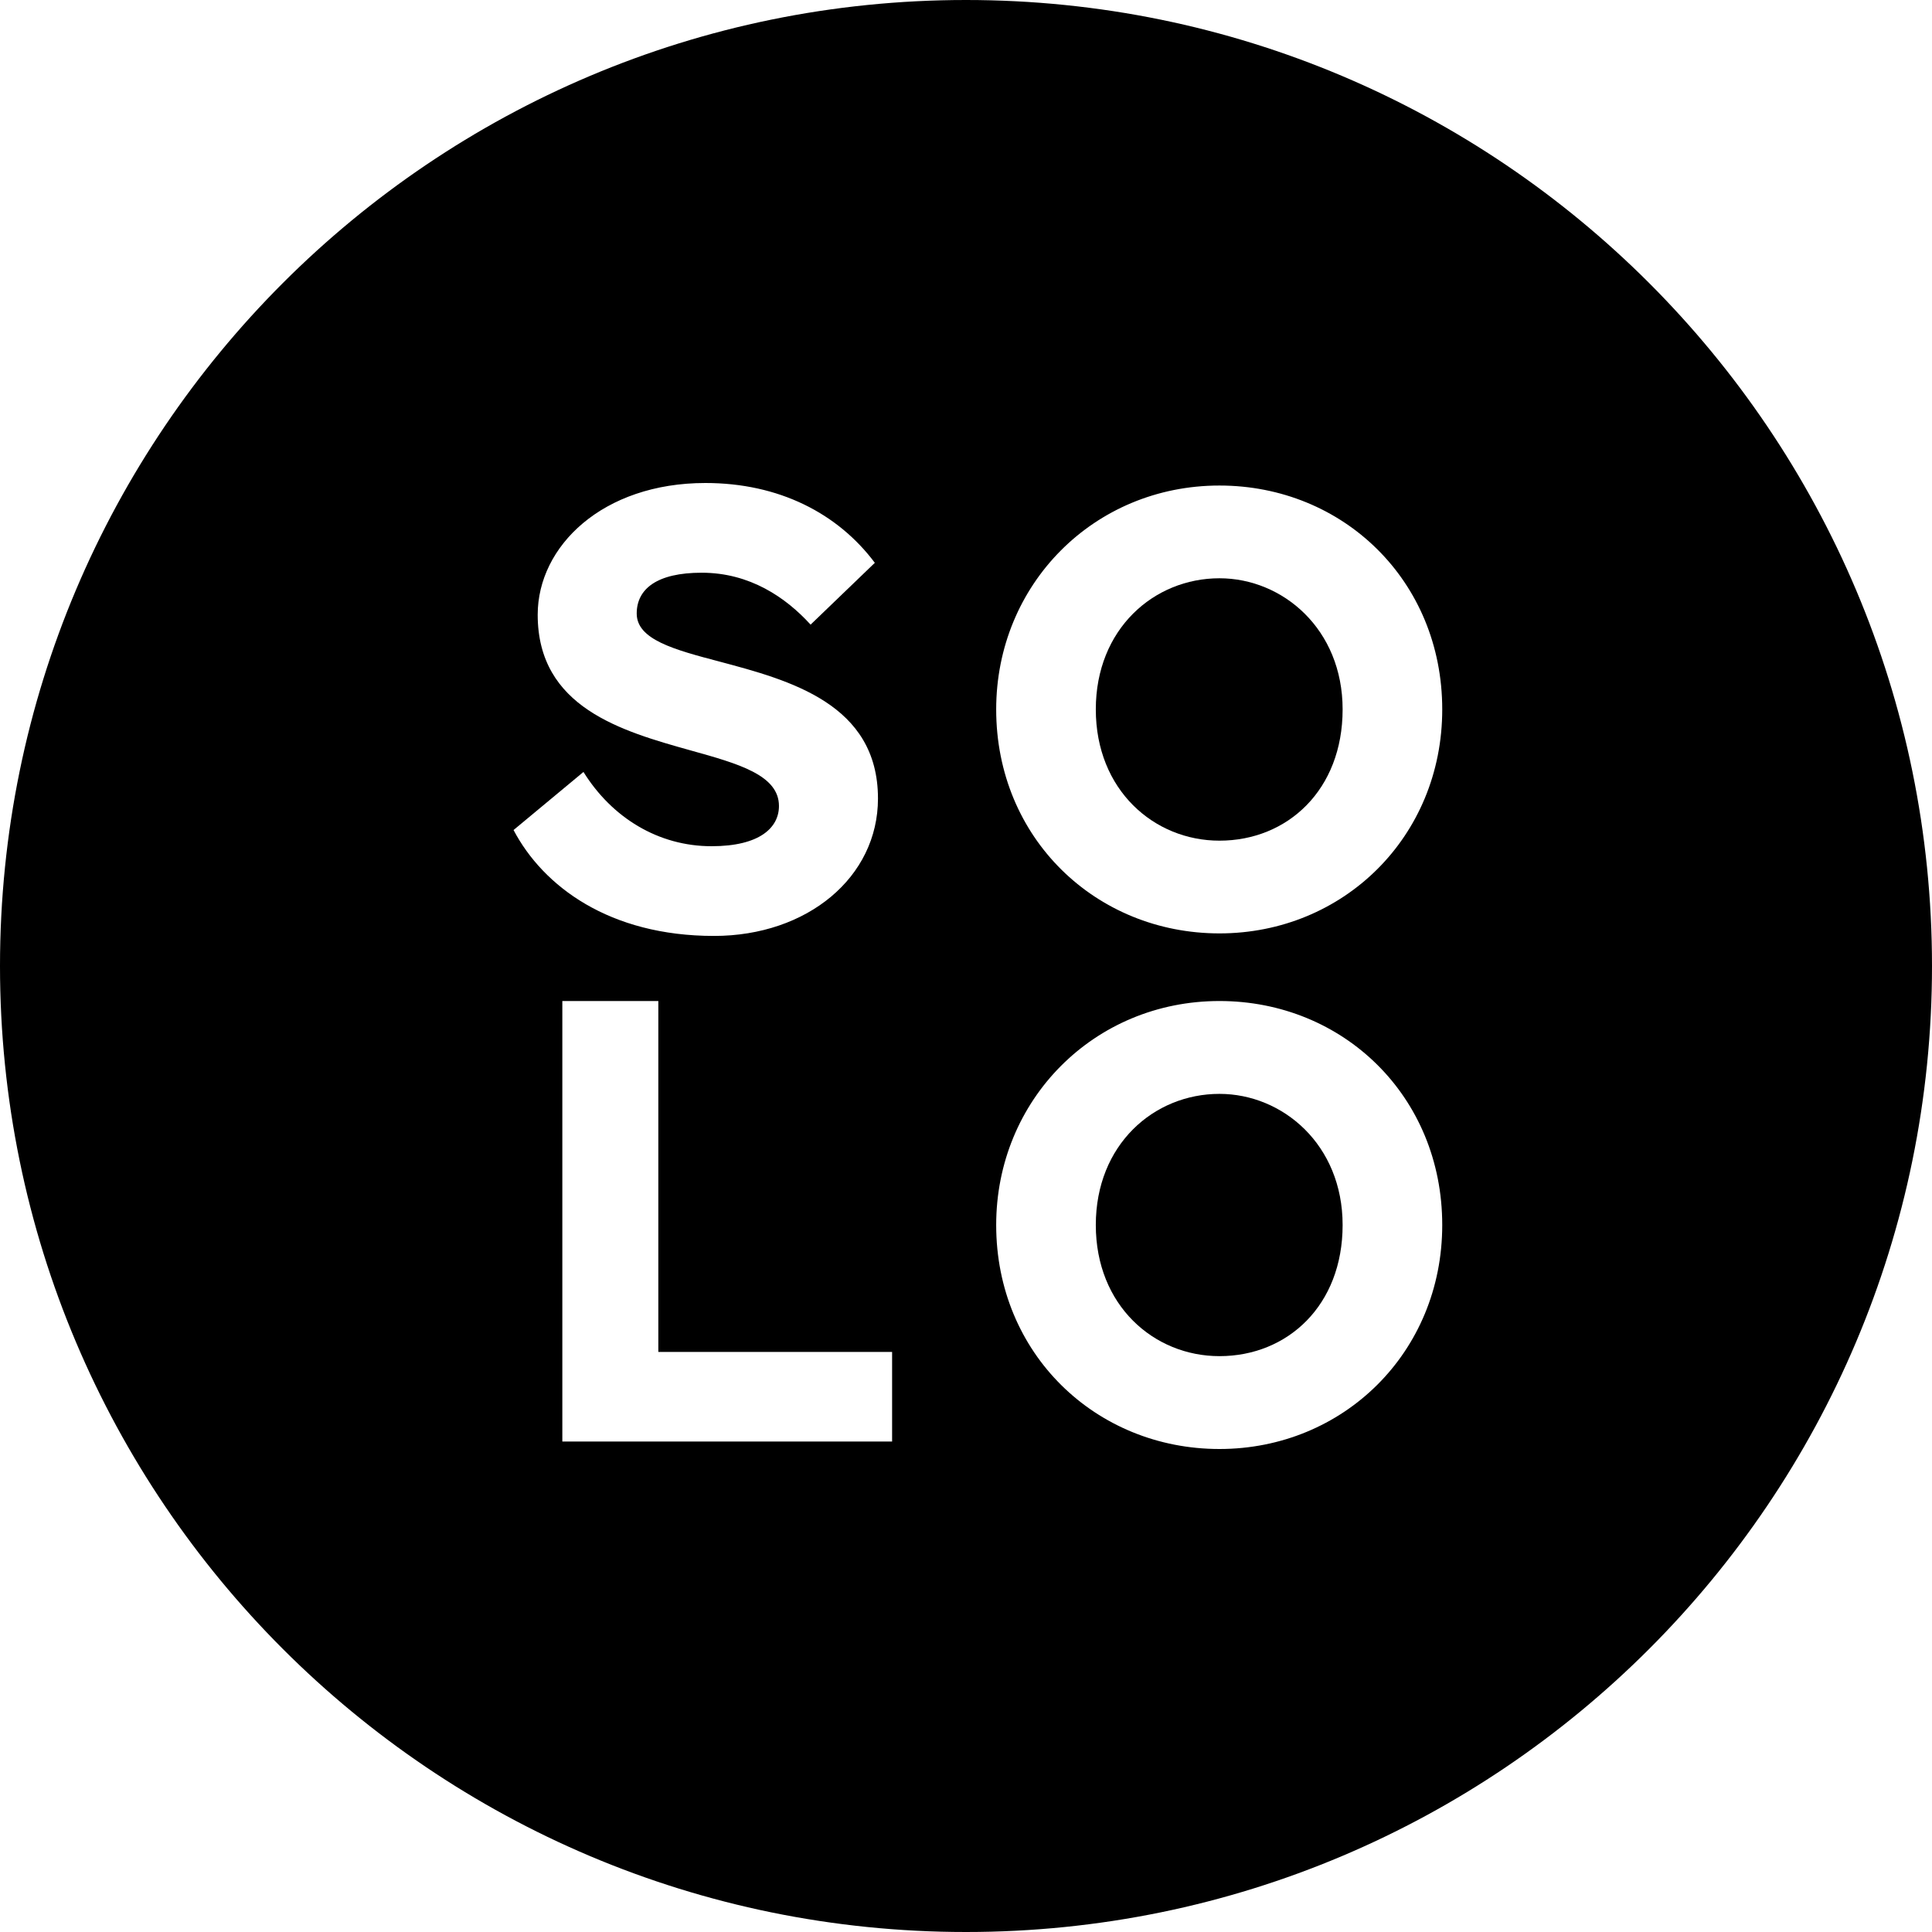 <?xml version="1.0" encoding="UTF-8"?> <svg xmlns="http://www.w3.org/2000/svg" width="16" height="16" viewBox="0 0 16 16" fill="none"> <path d="M10.099 4.789C9.556 4.789 9.075 5.209 9.075 5.875C9.075 6.541 9.556 6.962 10.099 6.962C10.663 6.962 11.119 6.541 11.119 5.875C11.119 5.209 10.622 4.789 10.099 4.789Z" fill="black"></path> <path d="M10.099 9.059C9.556 9.059 9.075 9.479 9.075 10.145C9.075 10.811 9.556 11.231 10.099 11.231C10.663 11.231 11.119 10.811 11.119 10.145C11.119 9.479 10.622 9.059 10.099 9.059Z" fill="black"></path> <path fill-rule="evenodd" clip-rule="evenodd" d="M8 16C12.418 16 16 12.418 16 8C16 3.582 12.418 0 8 0C3.582 0 0 3.582 0 8C0 12.418 3.582 16 8 16ZM5.893 7.008C6.292 7.008 6.451 6.854 6.451 6.675C6.451 6.419 6.116 6.325 5.721 6.215C5.15 6.055 4.453 5.86 4.453 5.091C4.453 4.523 4.991 4 5.842 4C6.451 4 6.938 4.251 7.245 4.661L6.713 5.173C6.508 4.948 6.21 4.743 5.811 4.743C5.442 4.743 5.273 4.876 5.273 5.081C5.273 5.297 5.583 5.38 5.959 5.479C6.537 5.633 7.271 5.828 7.271 6.613C7.271 7.264 6.687 7.751 5.913 7.751C5.047 7.751 4.499 7.341 4.253 6.874L4.832 6.393C5.068 6.772 5.452 7.008 5.893 7.008ZM10.099 7.73C9.075 7.73 8.25 6.941 8.25 5.875C8.25 4.84 9.059 4.021 10.099 4.021C11.124 4.021 11.944 4.81 11.944 5.875C11.944 6.931 11.124 7.73 10.099 7.73ZM4.657 11.938H7.388V11.196H5.452V8.29H4.657V11.938ZM10.099 12C9.075 12 8.25 11.211 8.25 10.145C8.25 9.11 9.059 8.29 10.099 8.29C11.124 8.29 11.944 9.079 11.944 10.145C11.944 11.201 11.124 12 10.099 12Z" fill="black"></path> </svg> 